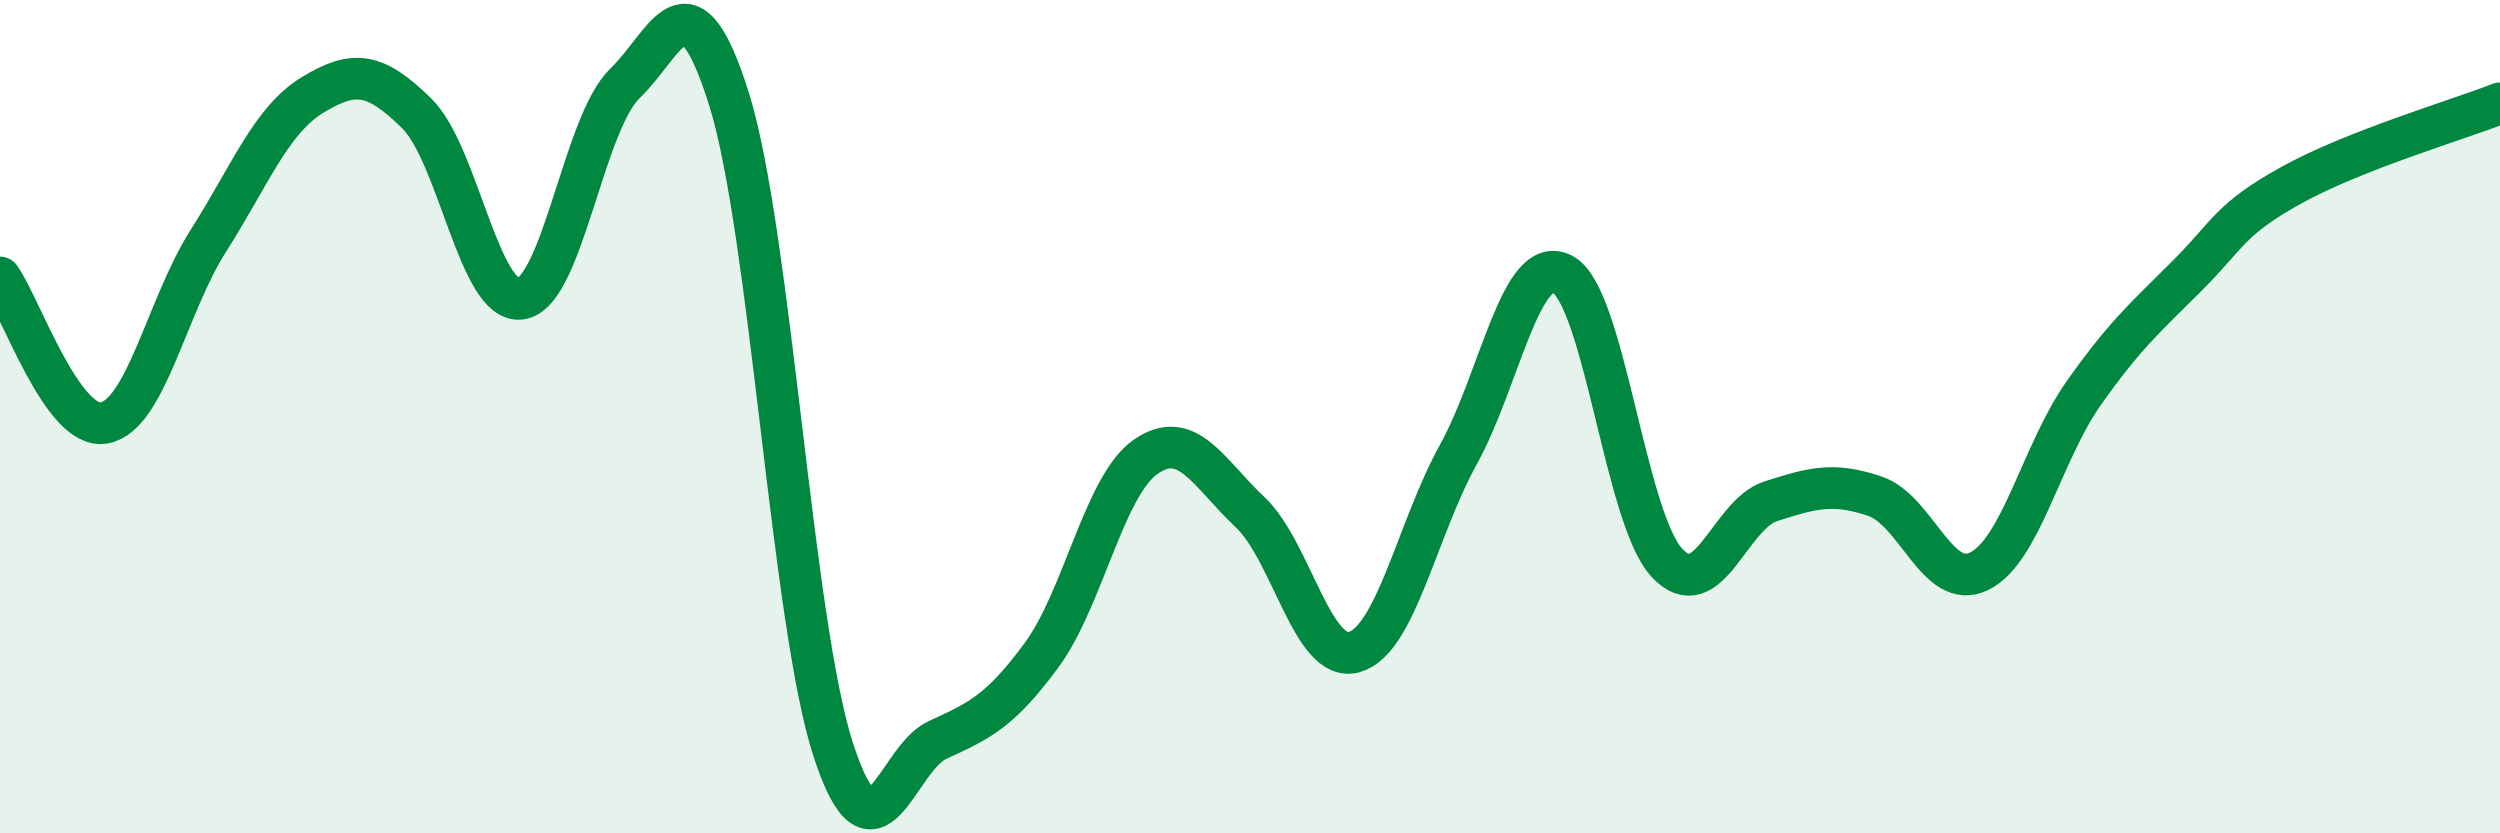 
    <svg width="60" height="20" viewBox="0 0 60 20" xmlns="http://www.w3.org/2000/svg">
      <path
        d="M 0,6.66 C 0.5,7.36 1.5,10.33 2.5,10.15 C 3.5,9.97 4,7.35 5,5.78 C 6,4.21 6.5,2.89 7.5,2.28 C 8.5,1.67 9,1.74 10,2.72 C 11,3.7 11.5,7.31 12.5,7.17 C 13.5,7.03 14,2.96 15,2 C 16,1.04 16.5,-0.81 17.5,2.39 C 18.5,5.59 19,14.93 20,18 C 21,21.07 21.5,18.22 22.5,17.76 C 23.5,17.3 24,17.08 25,15.72 C 26,14.36 26.5,11.65 27.5,10.96 C 28.5,10.27 29,11.35 30,12.29 C 31,13.23 31.5,15.93 32.5,15.65 C 33.5,15.37 34,12.72 35,10.91 C 36,9.1 36.5,6.06 37.5,6.58 C 38.5,7.1 39,12.41 40,13.5 C 41,14.59 41.5,12.35 42.5,12.03 C 43.5,11.71 44,11.57 45,11.91 C 46,12.25 46.5,14.2 47.5,13.71 C 48.5,13.22 49,10.87 50,9.45 C 51,8.03 51.5,7.61 52.5,6.61 C 53.5,5.61 53.5,5.27 55,4.44 C 56.5,3.61 59,2.87 60,2.48L60 20L0 20Z"
        fill="#008740"
        opacity="0.1"
        stroke-linecap="round"
        stroke-linejoin="round"
      />
      <path
        d="M 0,6.66 C 0.5,7.36 1.5,10.33 2.5,10.15 C 3.5,9.97 4,7.35 5,5.78 C 6,4.21 6.5,2.89 7.5,2.28 C 8.5,1.67 9,1.74 10,2.72 C 11,3.7 11.5,7.31 12.5,7.17 C 13.5,7.03 14,2.96 15,2 C 16,1.04 16.5,-0.81 17.5,2.39 C 18.5,5.59 19,14.93 20,18 C 21,21.07 21.5,18.22 22.5,17.76 C 23.5,17.3 24,17.08 25,15.72 C 26,14.36 26.5,11.65 27.5,10.96 C 28.5,10.27 29,11.35 30,12.29 C 31,13.23 31.5,15.93 32.5,15.65 C 33.5,15.37 34,12.72 35,10.91 C 36,9.1 36.5,6.06 37.5,6.58 C 38.5,7.1 39,12.41 40,13.5 C 41,14.59 41.5,12.35 42.5,12.03 C 43.5,11.71 44,11.57 45,11.91 C 46,12.25 46.5,14.2 47.5,13.71 C 48.5,13.22 49,10.87 50,9.45 C 51,8.03 51.5,7.61 52.5,6.61 C 53.5,5.61 53.5,5.27 55,4.44 C 56.5,3.61 59,2.87 60,2.48"
        stroke="#008740"
        stroke-width="1"
        fill="none"
        stroke-linecap="round"
        stroke-linejoin="round"
      />
    </svg>
  